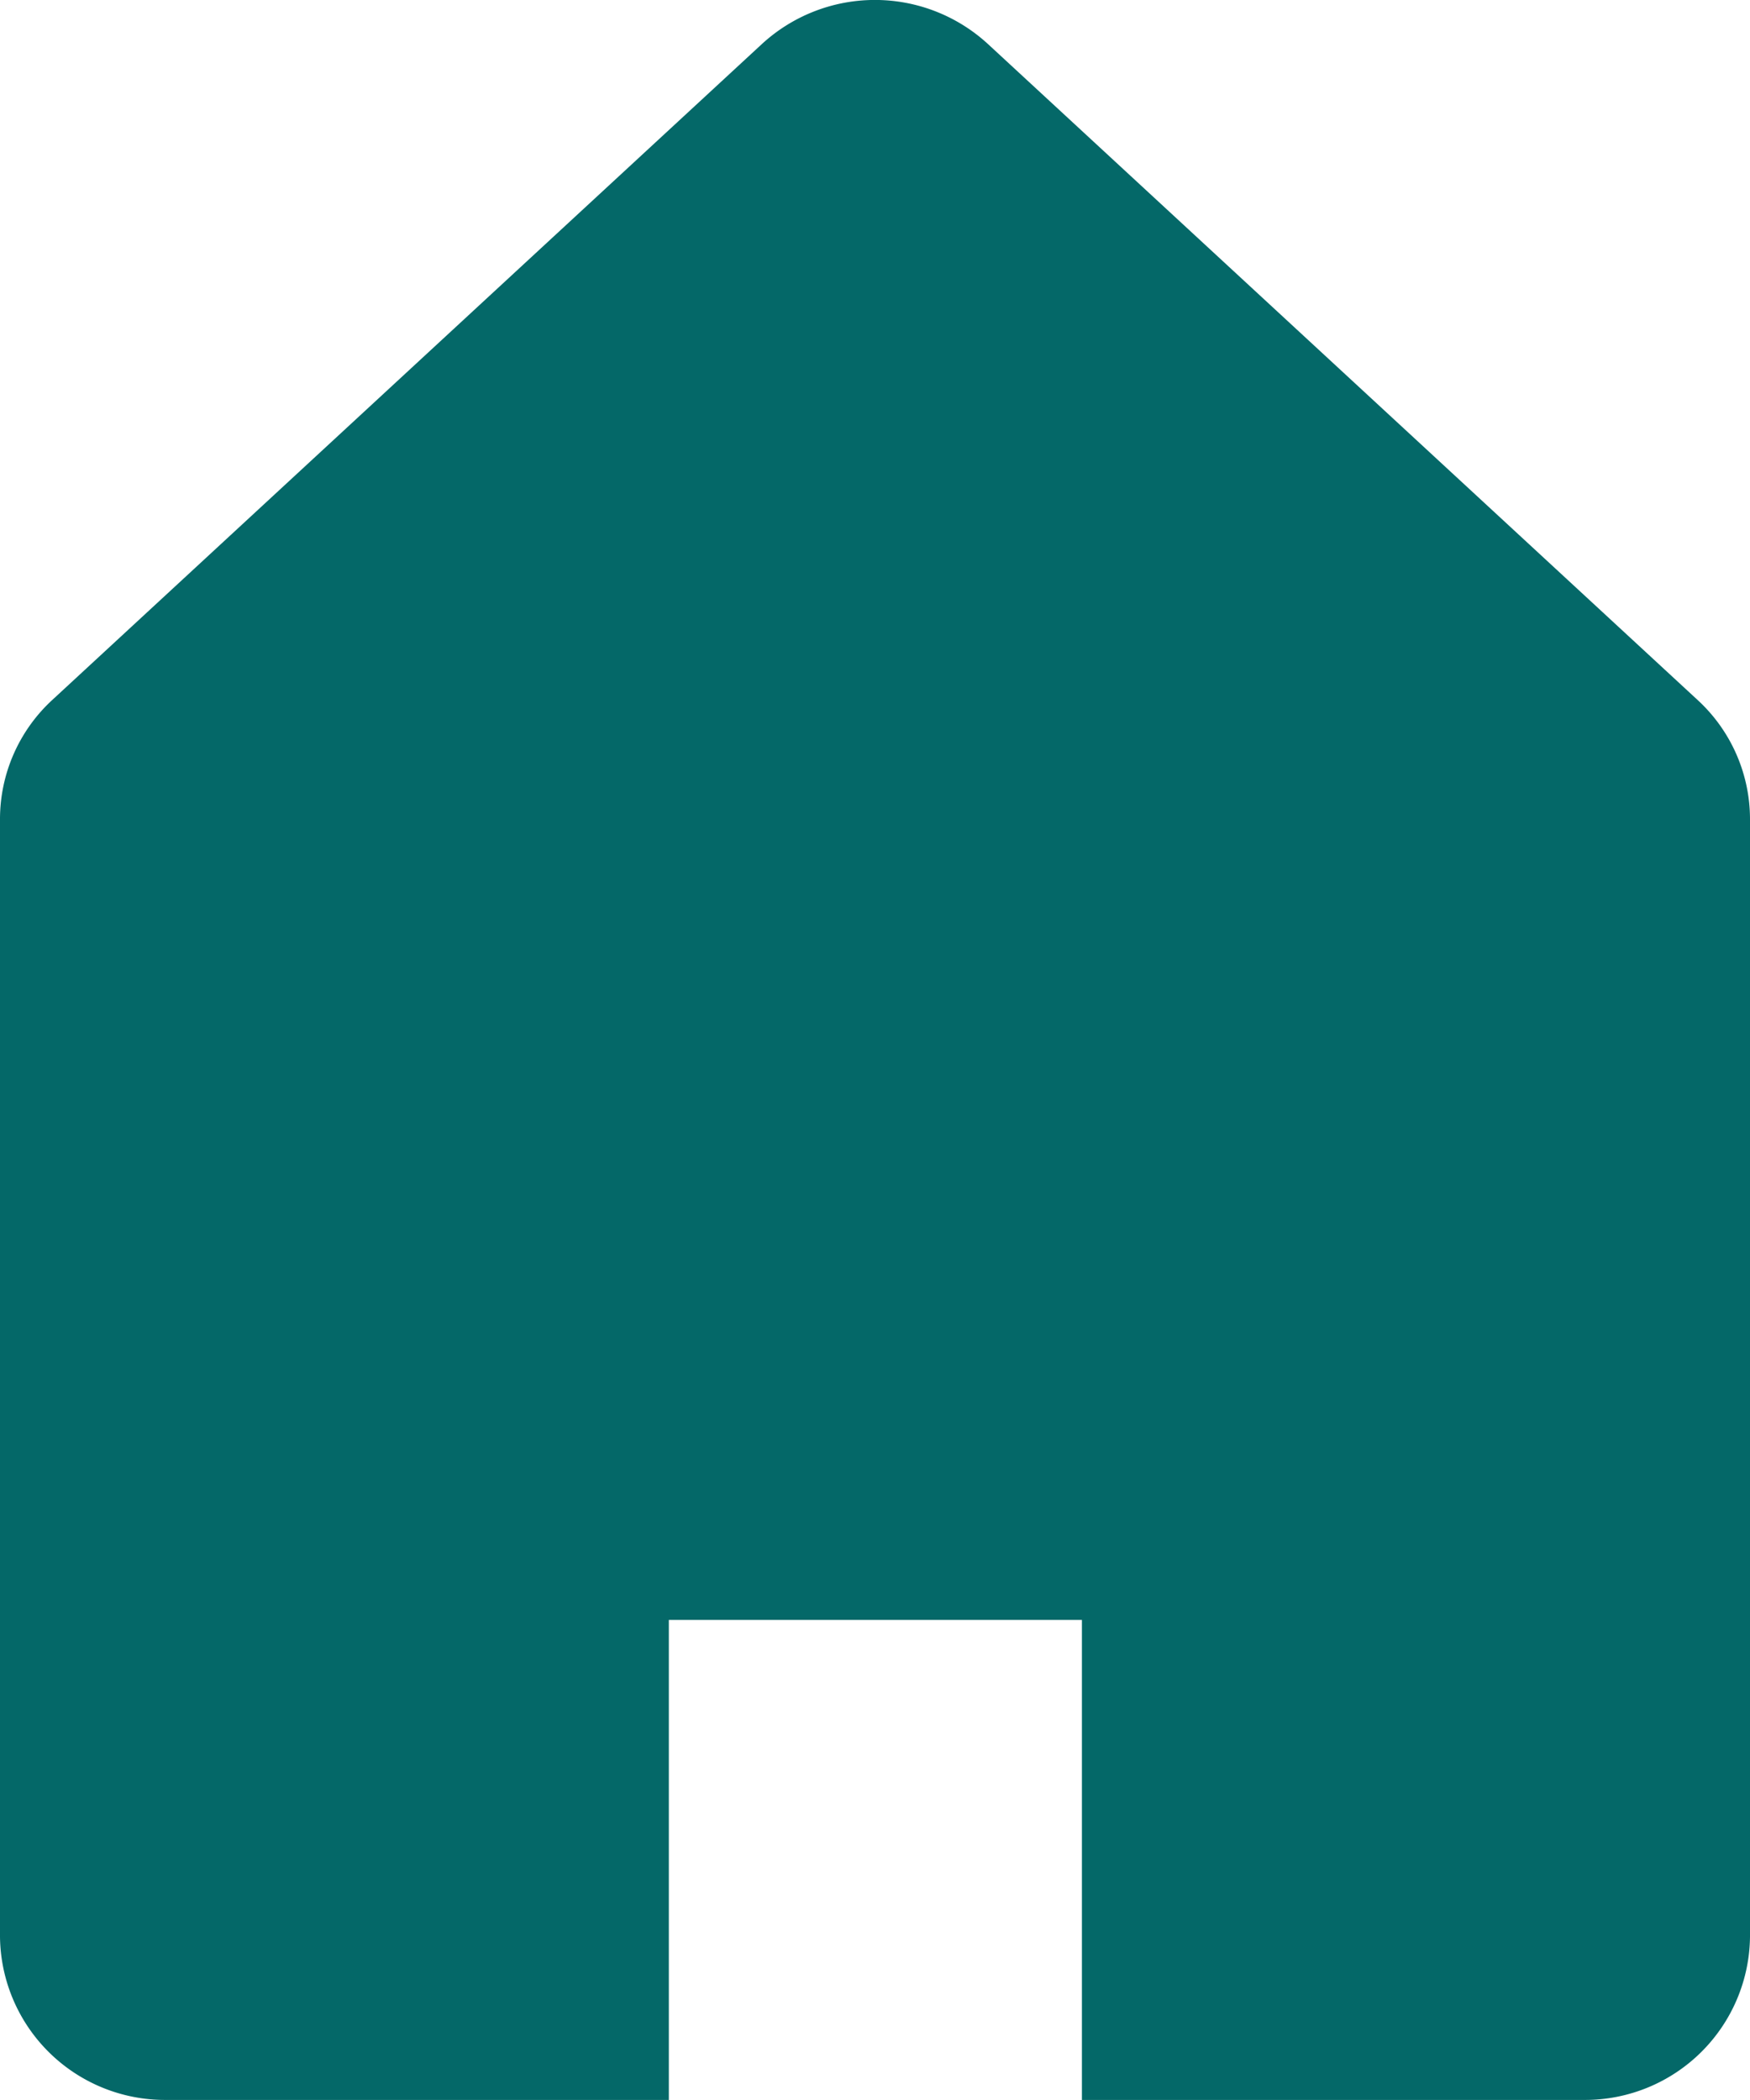 <svg xmlns="http://www.w3.org/2000/svg" width="11.667" height="14" viewBox="0 0 11.667 14">
  <g id="ホームのベクター素材" transform="translate(-45.641 0)">
    <path id="パス_14014" data-name="パス 14014" d="M56.959,4.667,52.228.294a1.113,1.113,0,0,0-1.508,0L45.989,4.667a1.08,1.08,0,0,0-.348.793v7.453A1.1,1.1,0,0,0,46.743,14H50.1V10.8h2.754V14h3.354a1.1,1.1,0,0,0,1.1-1.087V5.46A1.08,1.08,0,0,0,56.959,4.667Z" transform="translate(0 0)" fill="#046868"/>
  </g>
</svg>
